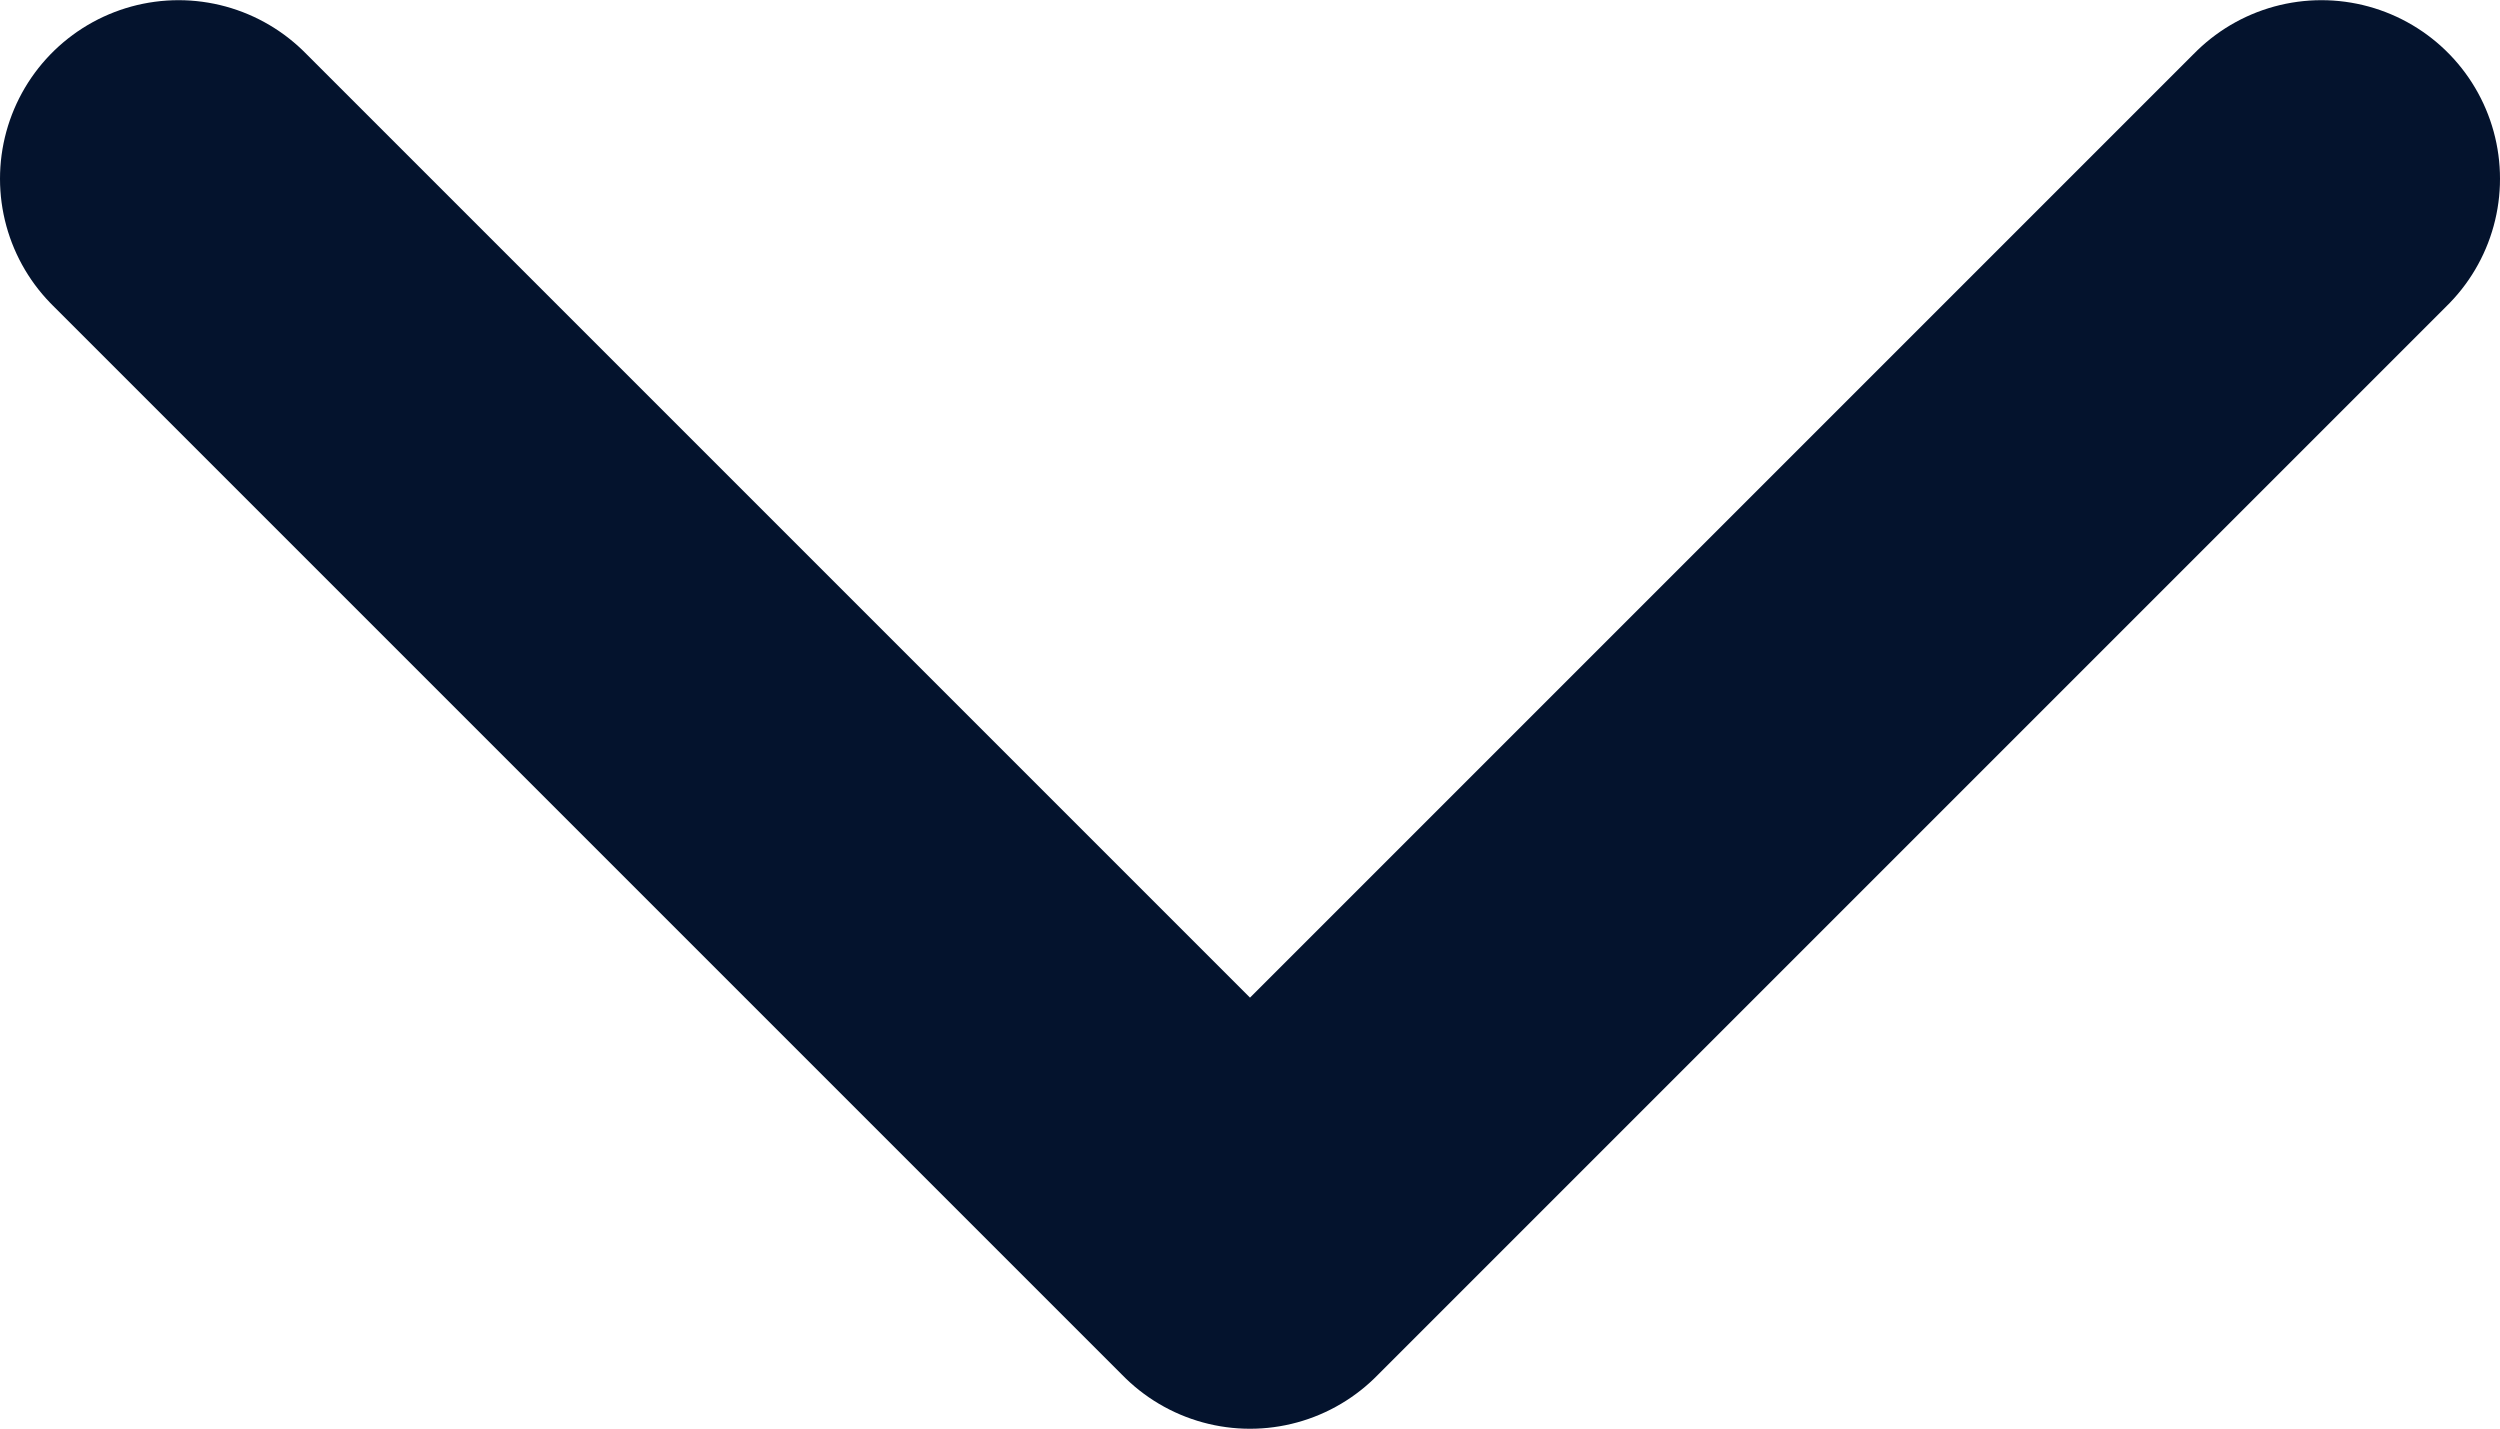 <svg width="14" height="8" viewBox="0 0 14 8" fill="none" xmlns="http://www.w3.org/2000/svg">
<path d="M1 1.001L7 7.001L13 1.001" stroke="#04132D" stroke-width="2" stroke-linecap="round" stroke-linejoin="round"/>
</svg>

